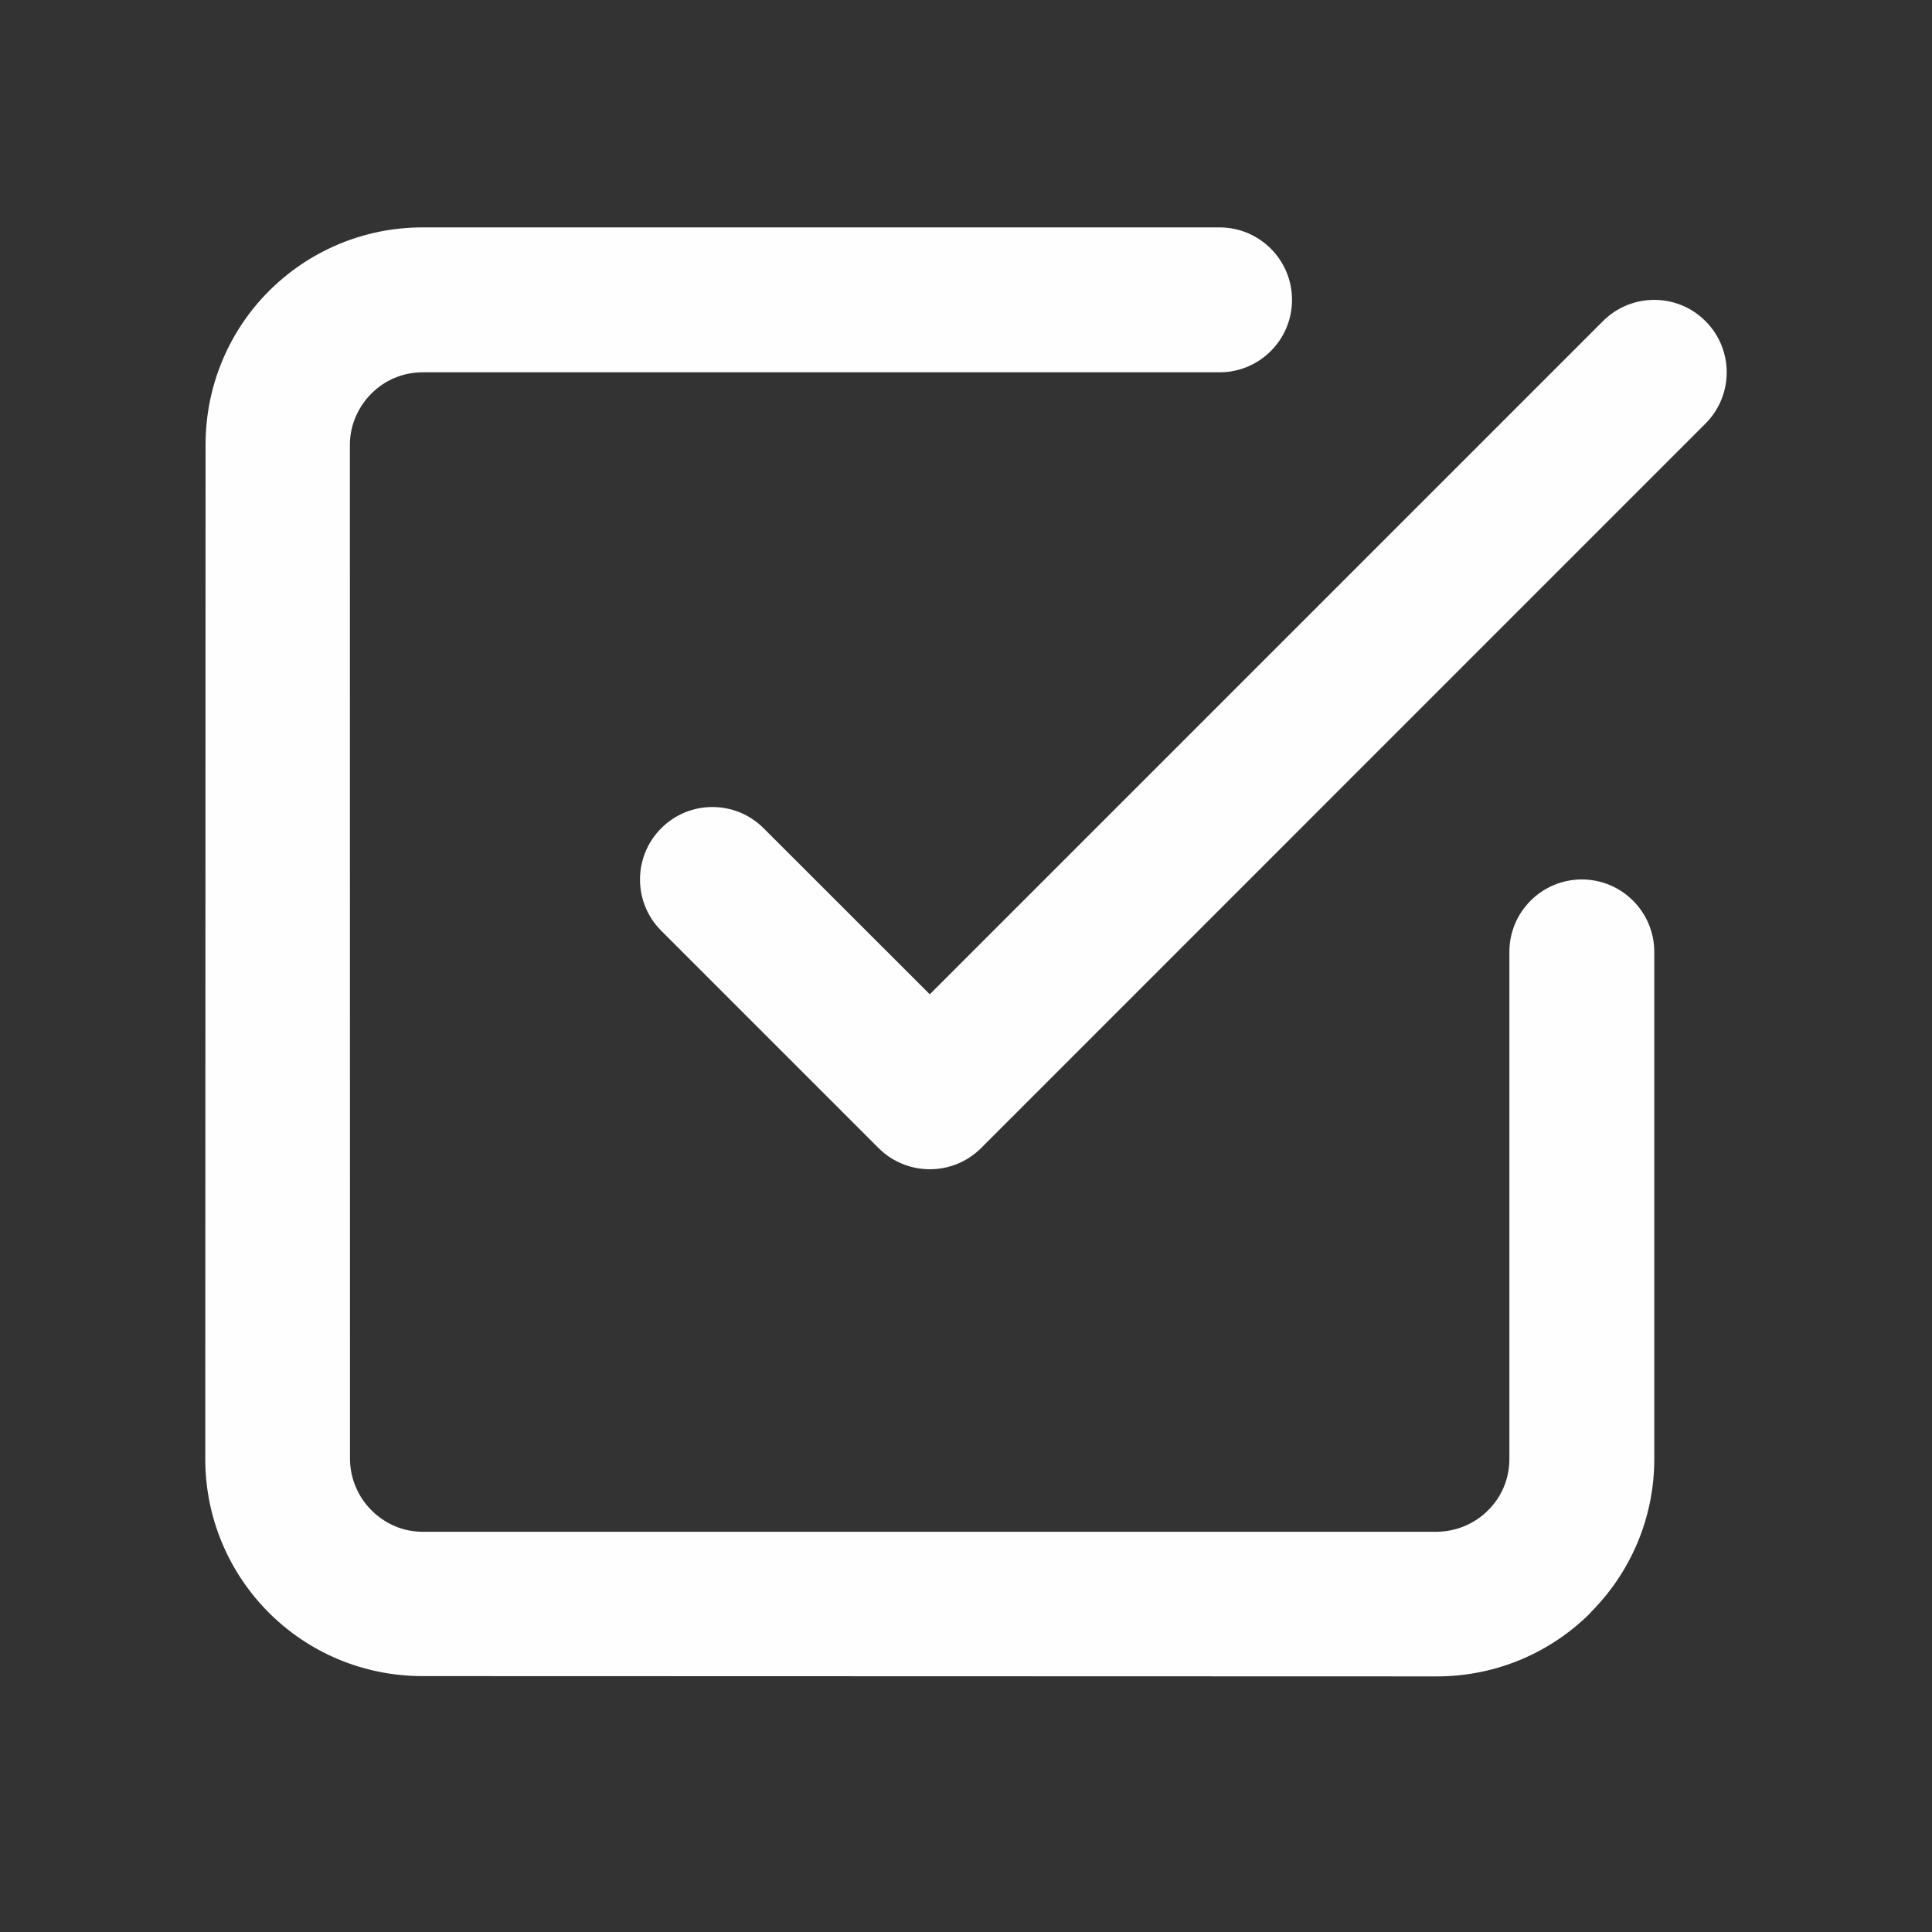 <?xml version="1.0" encoding="UTF-8" standalone="no"?>
<!DOCTYPE svg PUBLIC "-//W3C//DTD SVG 1.1//EN" "http://www.w3.org/Graphics/SVG/1.1/DTD/svg11.dtd">
<svg width="100%" height="100%" viewBox="0 0 20 20" version="1.1" xmlns="http://www.w3.org/2000/svg" xmlns:xlink="http://www.w3.org/1999/xlink" xml:space="preserve" xmlns:serif="http://www.serif.com/" style="fill-rule:evenodd;clip-rule:evenodd;stroke-linejoin:round;stroke-miterlimit:1.414;">
    <rect x="0" y="0" width="20" height="20" fill="#333333" stroke="none"/>
    <g transform="matrix(1,0,0,1,-268.48,-678.856)">
        <path d="M275.325,688.491C275.032,688.198 275.032,687.723 275.325,687.43C275.617,687.137 276.092,687.137 276.385,687.43L278.105,689.149L285.074,682.18C285.367,681.887 285.842,681.887 286.135,682.18C286.428,682.473 286.428,682.948 286.135,683.241L278.636,690.741C278.343,691.033 277.868,691.033 277.575,690.741L275.325,688.491ZM284.105,688.71C284.105,688.296 284.441,687.96 284.855,687.96C285.269,687.96 285.605,688.296 285.605,688.71L285.605,693.96C285.605,694.579 285.353,695.141 284.946,695.548L284.946,695.551C284.539,695.958 283.976,696.21 283.355,696.21L272.855,696.207C272.232,696.207 271.669,695.956 271.264,695.551C270.857,695.144 270.605,694.581 270.605,693.96L270.608,683.46C270.608,682.838 270.859,682.274 271.264,681.869C271.671,681.462 272.234,681.21 272.855,681.21L281.105,681.21C281.519,681.21 281.855,681.546 281.855,681.96C281.855,682.374 281.519,682.71 281.105,682.71L272.855,682.71C272.648,682.71 272.46,682.794 272.325,682.93C272.188,683.067 272.102,683.256 272.102,683.46L272.103,693.96C272.105,694.167 272.19,694.355 272.325,694.49C272.463,694.628 272.65,694.713 272.855,694.713L283.355,694.713C283.562,694.71 283.75,694.626 283.885,694.49C284.021,694.356 284.105,694.168 284.105,693.96L284.105,688.71Z" style="fill:rgb(254,254,254);fill-rule:nonzero;"/>
    </g>
</svg>
